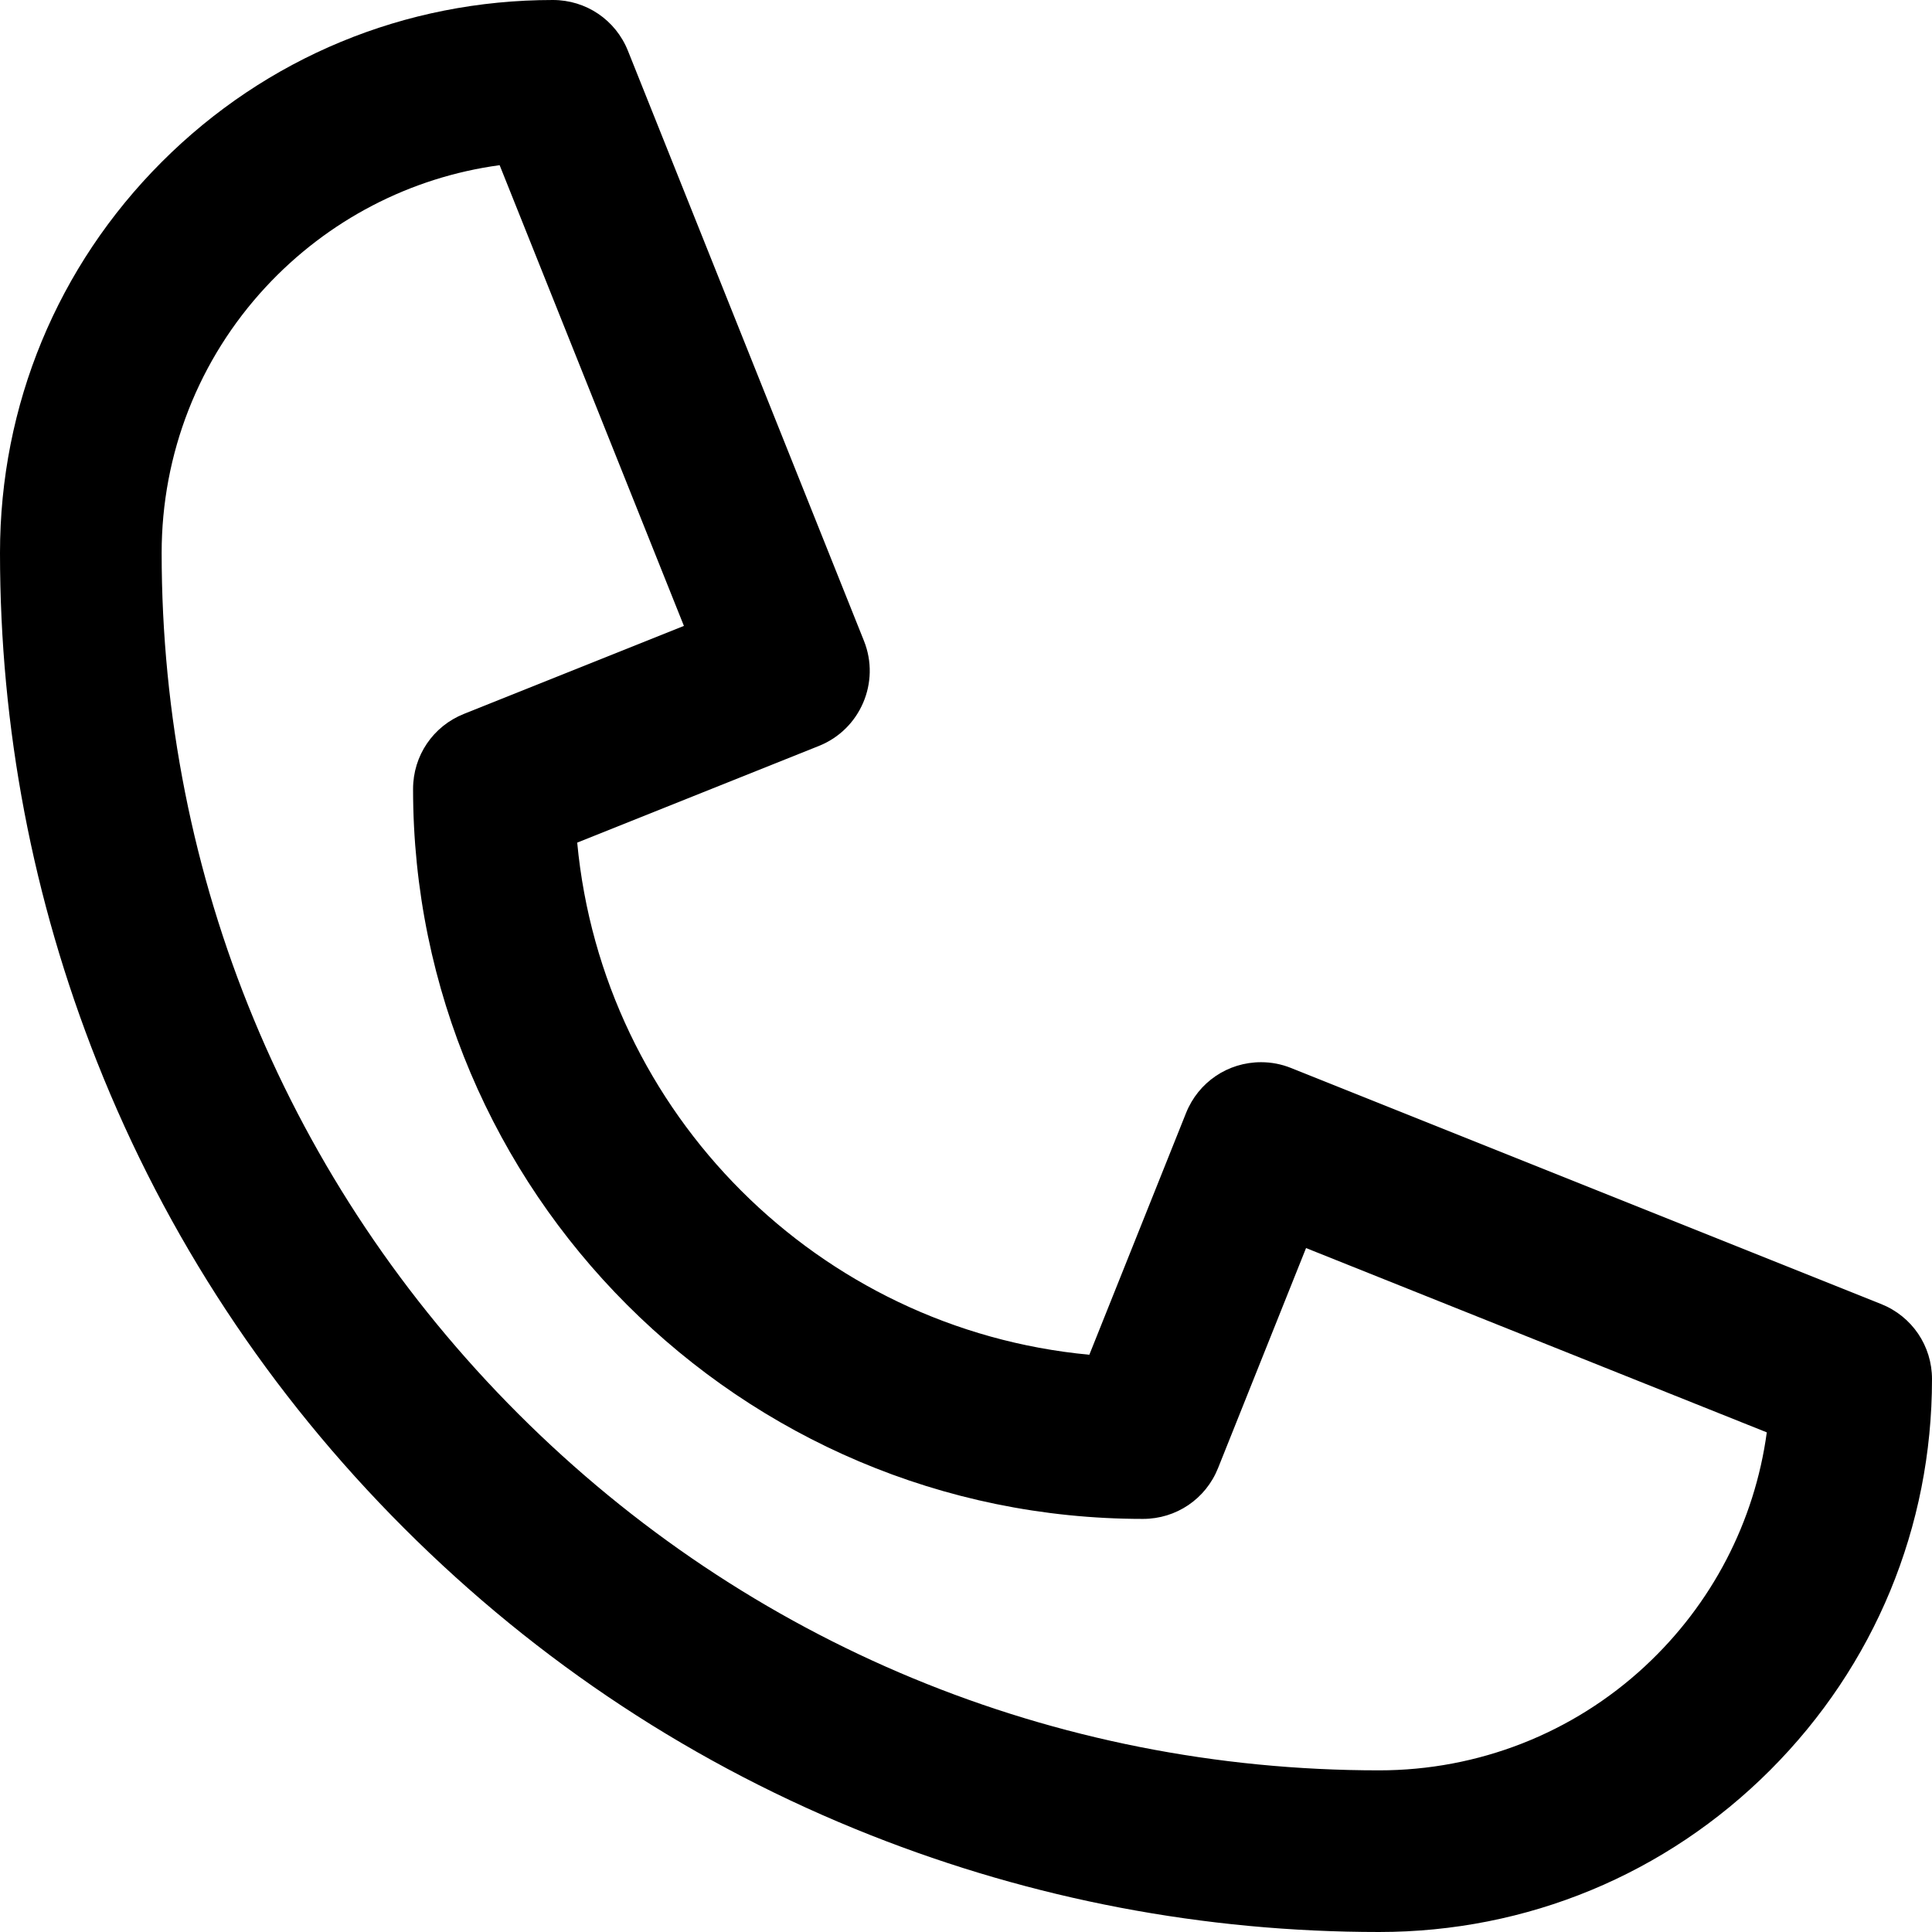 <svg xmlns="http://www.w3.org/2000/svg" viewBox="0 0 526 526"> <path d="M512.17 355.04 351.5 290.77c-2.62-1.05-5.36-1.58-8.16-1.58-9.05 0-17.07 5.43-20.43 13.83l-26.33 65.82c-73.76-6.93-132.49-65.66-139.43-139.43l65.82-26.33c11.26-4.51 16.76-17.33 12.25-28.6L170.96 13.83C167.6 5.43 159.58 0 150.53 0 110.27 0 72.45 15.66 44.04 44.09 15.64 72.51 0 110.31 0 150.53c0 47.66 8.88 94.27 26.4 138.52 18.86 47.66 46.98 90.38 83.58 126.98 36.63 36.63 79.39 64.76 127.09 83.62 44.22 17.48 90.79 26.35 138.4 26.35 40.26 0 78.08-15.66 106.49-44.09 28.4-28.42 44.04-66.22 44.04-106.44 0-9.05-5.43-17.06-13.83-20.43Zm-64.3 98.6c-19.71 18.29-45.42 28.35-72.4 28.35-88.54 0-171.78-34.48-234.38-97.08-62.6-62.6-97.08-145.84-97.08-234.38 0-26.98 10.07-52.7 28.36-72.41 16.89-18.2 39.33-29.85 63.66-33.15l50.17 125.44-59.91 23.96c-8.4 3.36-13.83 11.38-13.83 20.44 0 109.57 89.15 198.72 198.73 198.72 9.05 0 17.07-5.43 20.43-13.83l23.96-59.91 125.44 50.18c-3.3 24.34-14.96 46.79-33.16 63.67Z"/> </svg>